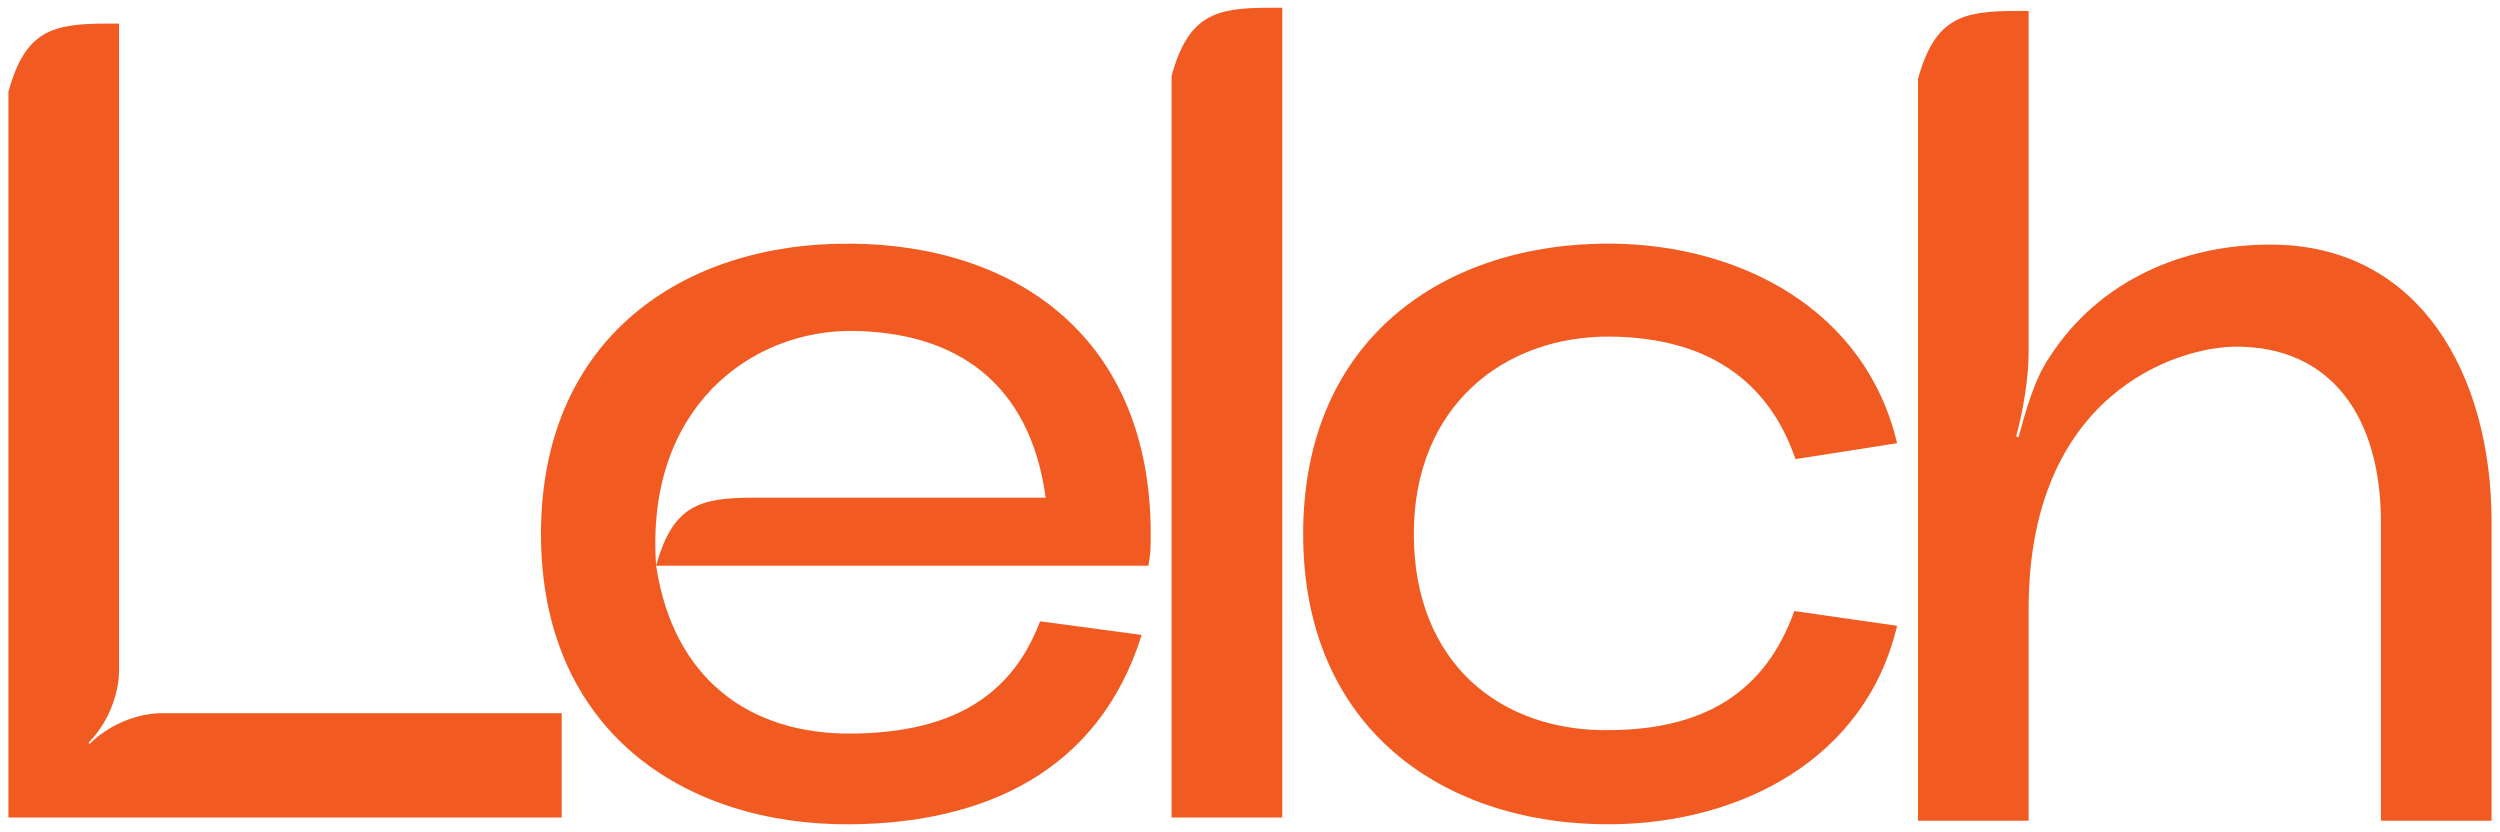 <svg xmlns="http://www.w3.org/2000/svg" id="a" data-name="Layer 1" width="111.896" height="37.242" viewBox="0 0 111.896 37.242"><path d="m4.015,33.291l-.051-.051c.809-.812,1.365-2.081,1.365-3.249V1.057h-.556C2.348,1.057,1.135,1.361.376,4.103v32.488h24.765v-4.67H7.25c-1.162,0-2.426.558-3.235,1.371Z" fill="#f15b22" stroke-width="0"></path><path d="m38.061,10.905c-7.48-.051-13.848,4.213-13.848,12.995s6.368,13.046,13.848,12.995c5.964-.051,11.119-2.335,13.039-8.477l-4.549-.609c-1.415,3.757-4.498,4.975-8.39,5.025-4.65.051-8.036-2.487-8.794-7.513-.505-7.107,4.296-10.559,8.794-10.508,4.599.051,7.935,2.284,8.642,7.462h-13.039c-2.426,0-3.639.305-4.397,3.046h22.036c.101-.66.101-.711.101-1.421,0-8.782-6.014-12.945-13.444-12.995Z" fill="#f15b22" stroke-width="0"></path><path d="m72.124,15.067c4.245.051,7.025,1.929,8.238,5.482l4.549-.711c-1.415-5.99-7.025-8.884-12.787-8.934-7.429-.051-13.797,4.213-13.797,12.995s6.368,13.046,13.797,12.995c5.762-.051,11.372-2.894,12.787-8.884l-4.599-.66c-1.314,3.655-4.043,5.279-8.188,5.33-5.003.102-8.844-3.046-8.844-8.782,0-5.686,3.993-8.884,8.844-8.833Z" fill="#f15b22" stroke-width="0"></path><path d="m101.614,10.947c-3.79,0-7.632,1.523-9.906,5.076-.657.965-1.061,2.437-1.364,3.553l-.101-.051c.303-1.117.556-2.589.556-3.756V1.201h0V.49h-.556c-2.426,0-3.639.305-4.397,3.046v33.199h4.953v-9.493c0-9.594,6.621-11.726,9.299-11.726,4.245,0,6.469,3.147,6.469,7.868v13.351h4.953v-13.351c0-6.65-3.235-12.437-9.906-12.437Z" fill="#f15b22" stroke-width="0"></path><path d="m52.439,3.392v33.199h4.953V.346h-.556c-2.426,0-3.639.305-4.397,3.046Z" fill="#f15b22" stroke-width="0"></path></svg>